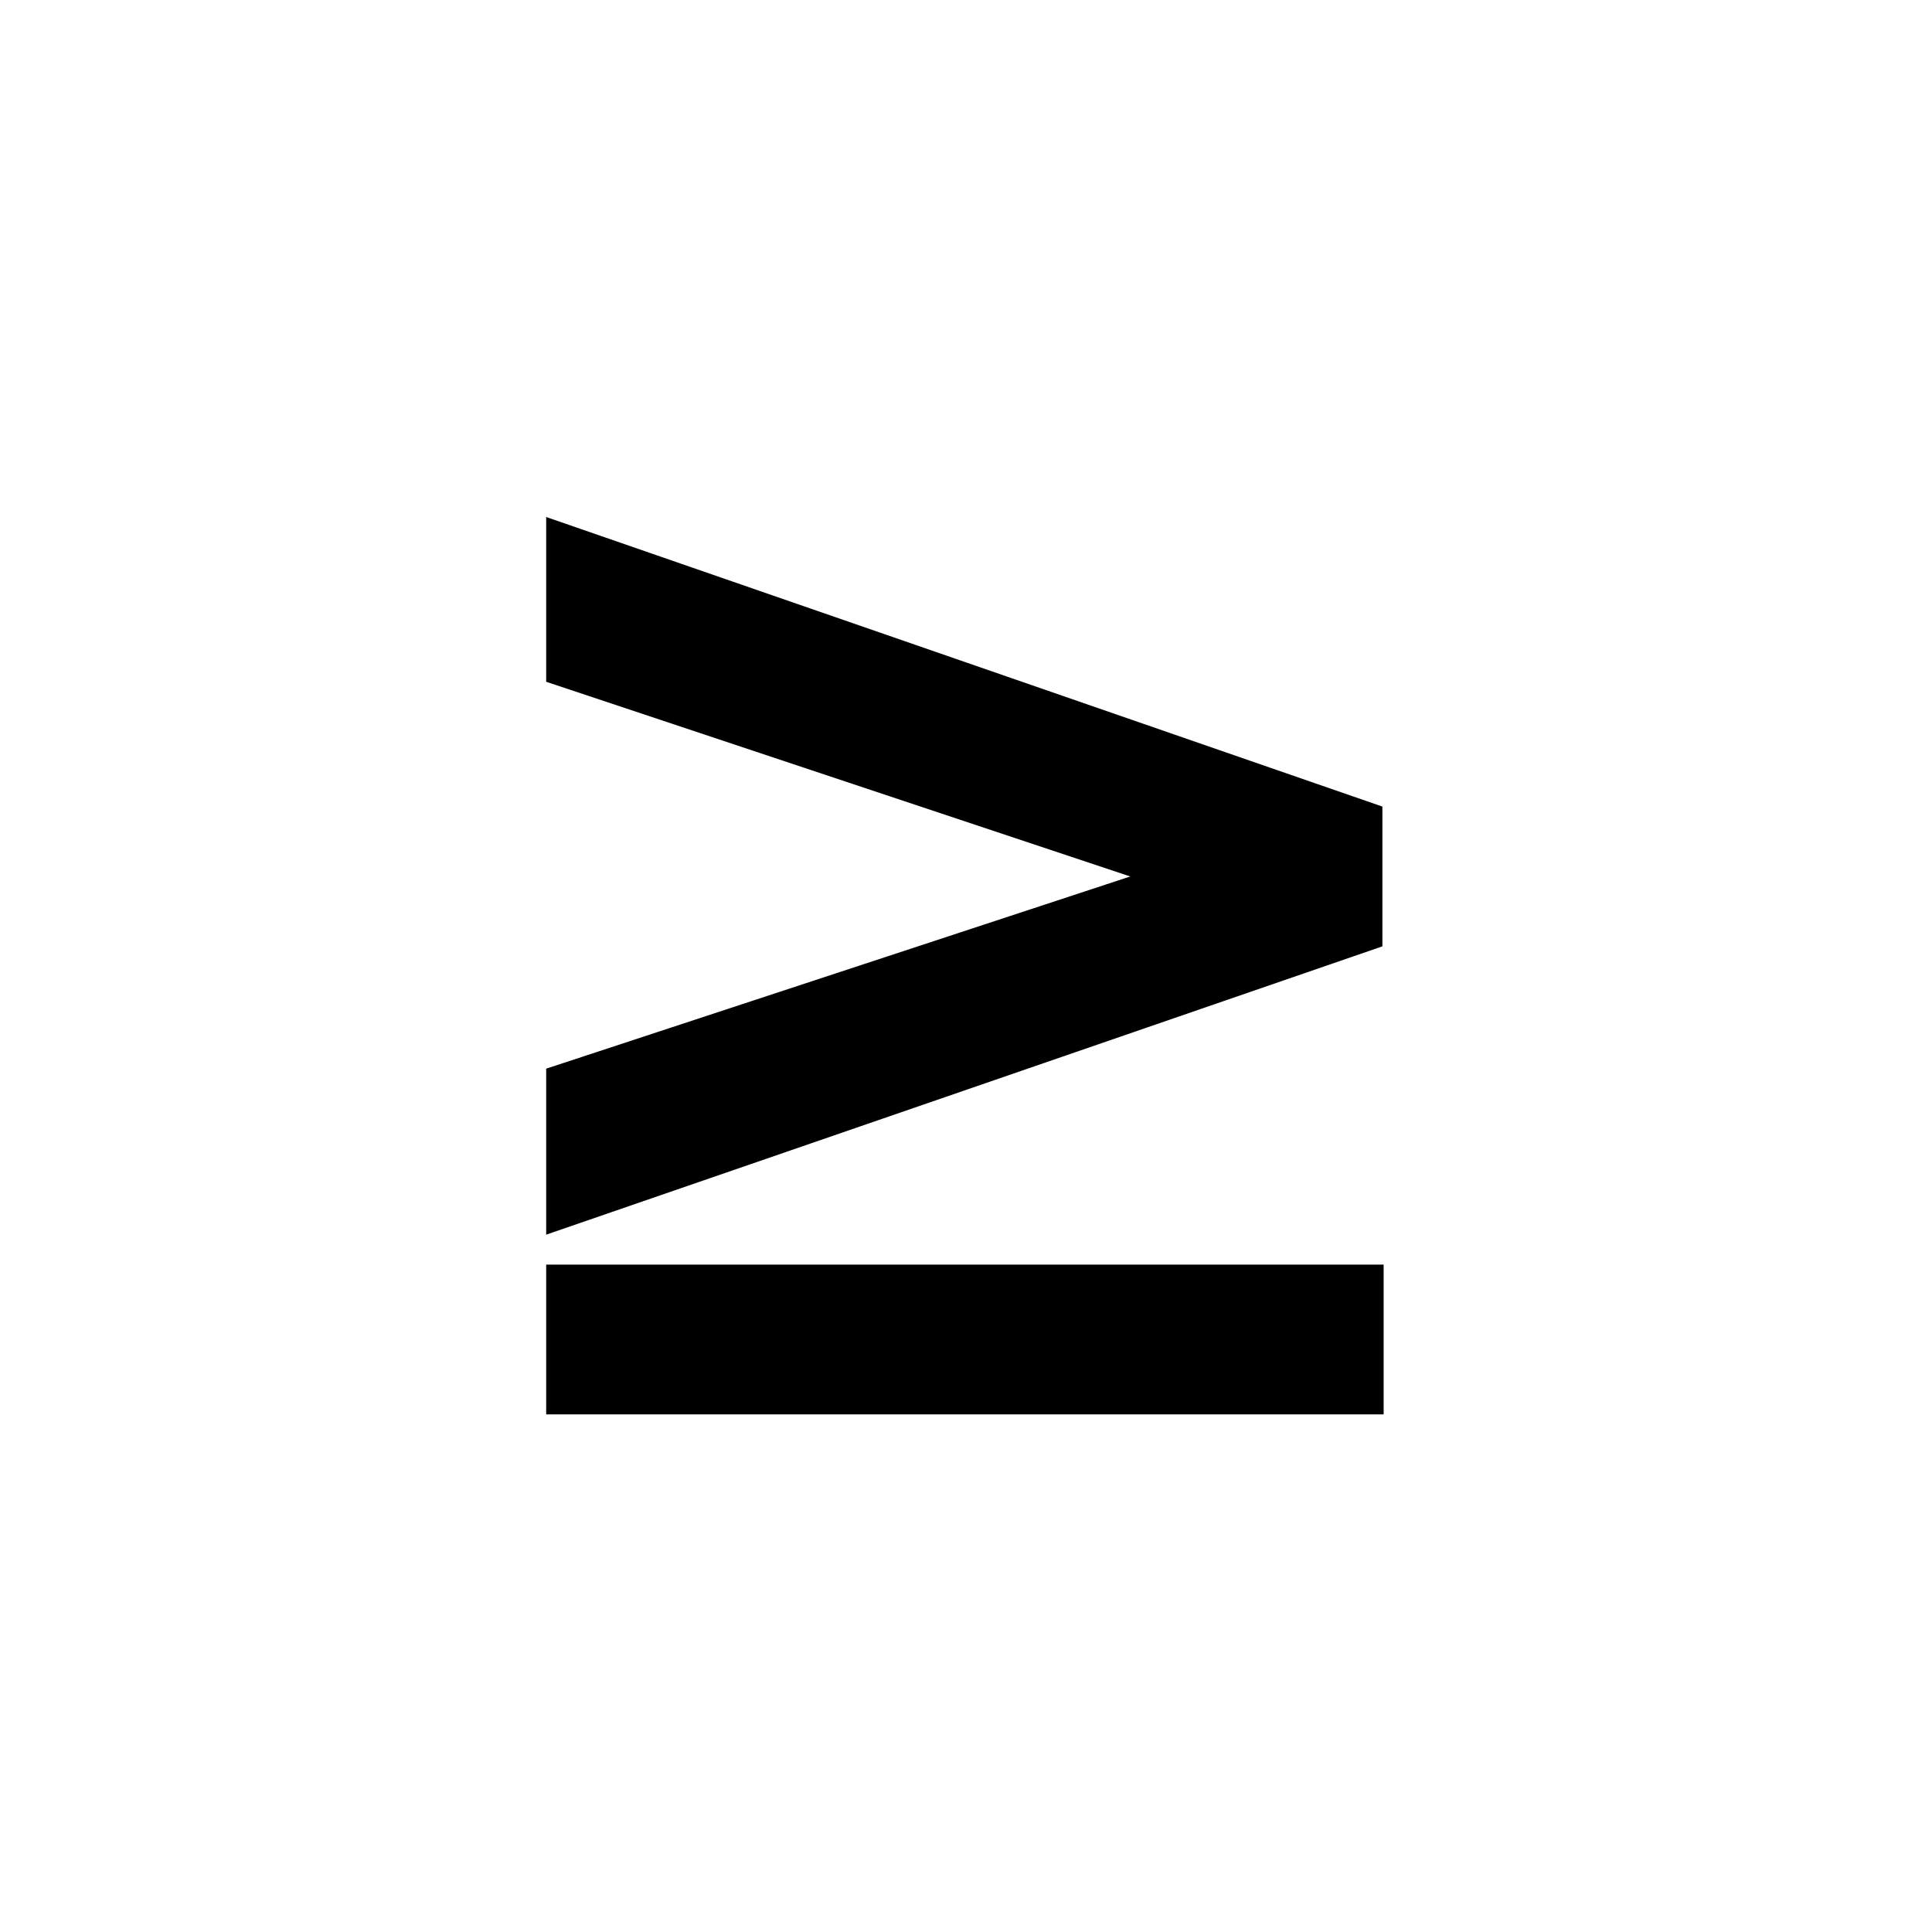 <svg xmlns="http://www.w3.org/2000/svg" width="500" height="500" viewBox="0 0 500 500"><g transform="translate(141.352,133.803)translate(108.397,116.151)rotate(0)translate(-108.397,-116.151) scale(0.323,0.323)" opacity="1"><defs class="defs"/><path transform="translate(-88,-64)" d="M88,663h671v120h-671zM88,639l670,-231v-112l-670,-232v132l468,156l-468,154z" fill="#000000" class="fill c1"/></g></svg>